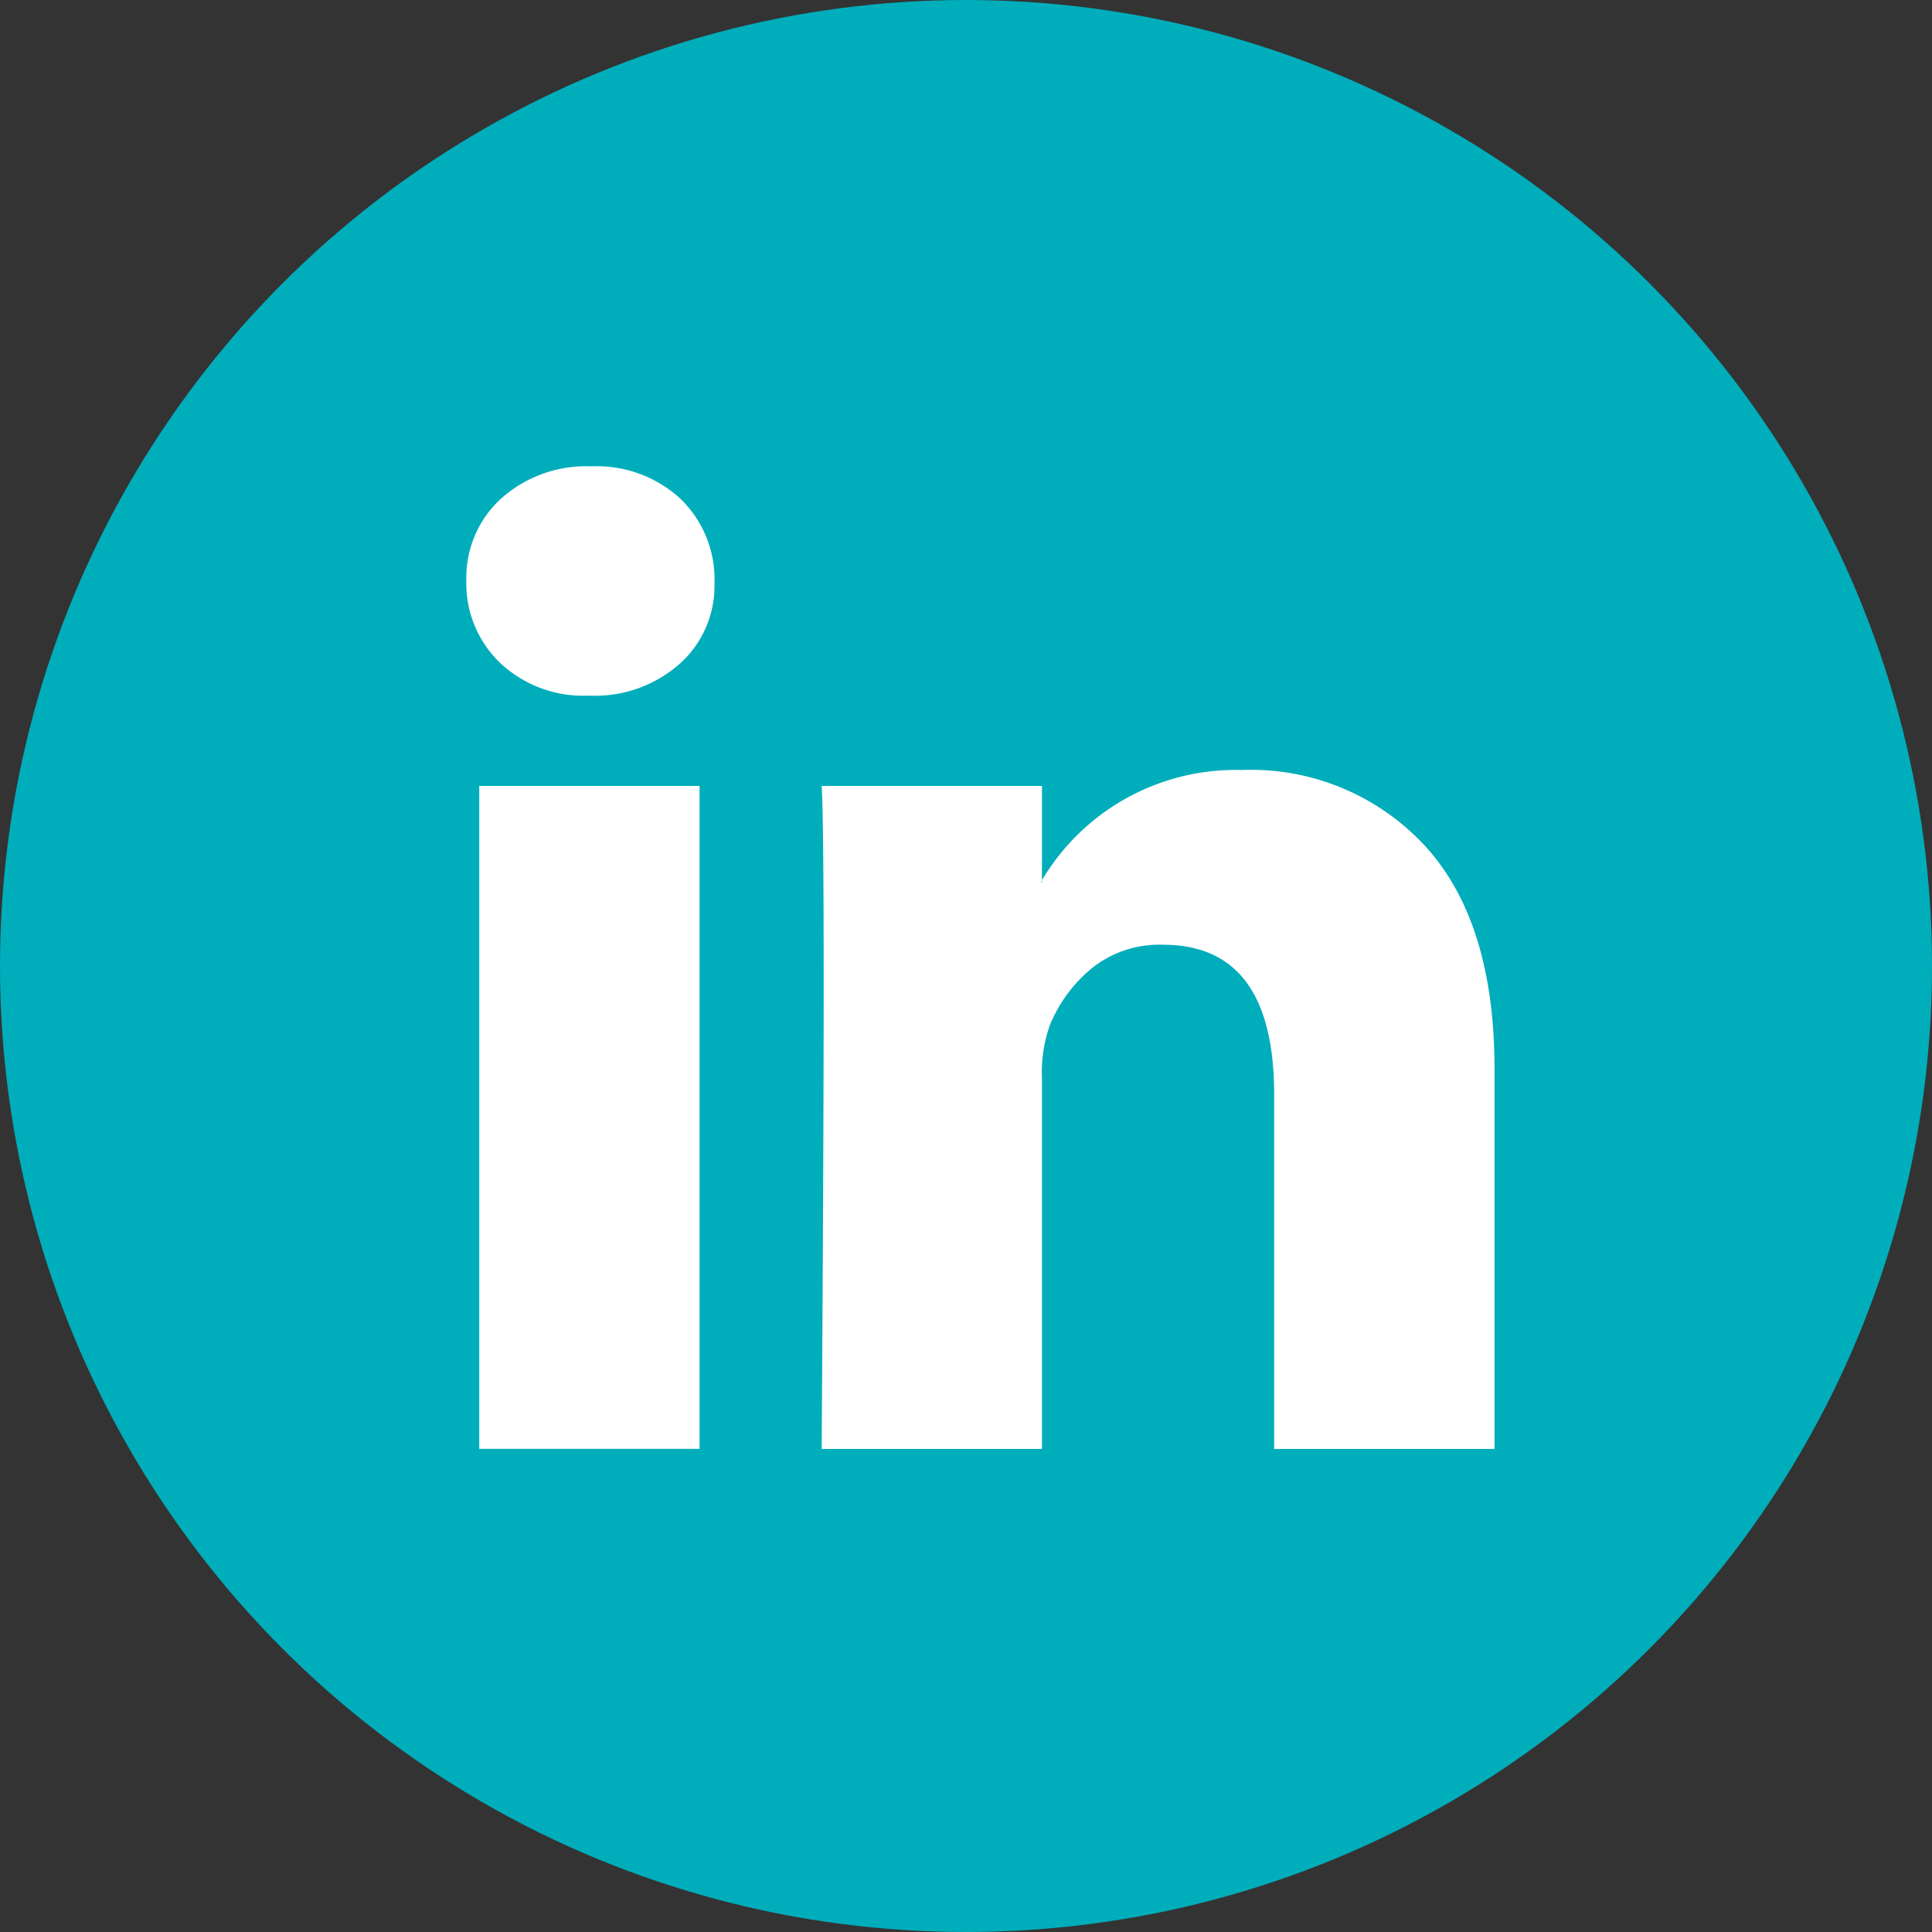 <svg xmlns="http://www.w3.org/2000/svg" width="58" height="58" viewBox="0 0 58 58">
  <rect x="0" y="0" width="58" height="58" fill="#333333" stroke="none"/>
  <g id="Grupo_53" data-name="Grupo 53" transform="translate(-300 -1446)">
    <circle id="Elipse_17" data-name="Elipse 17" cx="29" cy="29" r="29" transform="translate(300 1446)" fill="#00adbb"/>
    <path id="Icon_zocial-linkedin" data-name="Icon zocial-linkedin" d="M-.18,3.643A3.209,3.209,0,0,1,.863,1.184,3.826,3.826,0,0,1,3.574.216a3.712,3.712,0,0,1,2.652.953A3.361,3.361,0,0,1,7.269,3.732,3.138,3.138,0,0,1,6.256,6.116,3.833,3.833,0,0,1,3.515,7.1h-.03A3.646,3.646,0,0,1,.833,6.116,3.3,3.3,0,0,1-.18,3.643ZM.207,29.715V9.811H6.822v19.9H.207Zm10.28,0H17.1V18.6a4.29,4.29,0,0,1,.238-1.609,4.321,4.321,0,0,1,1.266-1.713,3.237,3.237,0,0,1,2.13-.7q3.337,0,3.337,4.5V29.715h6.615V18.3q0-4.41-2.086-6.689a7.115,7.115,0,0,0-5.512-2.279A6.762,6.762,0,0,0,17.1,12.641v.06h-.03l.03-.06V9.811H10.487q.06.953.06,5.93t-.06,13.975Z" transform="translate(314.18 1459.784)" fill="#fff"/>
  </g>
</svg>
